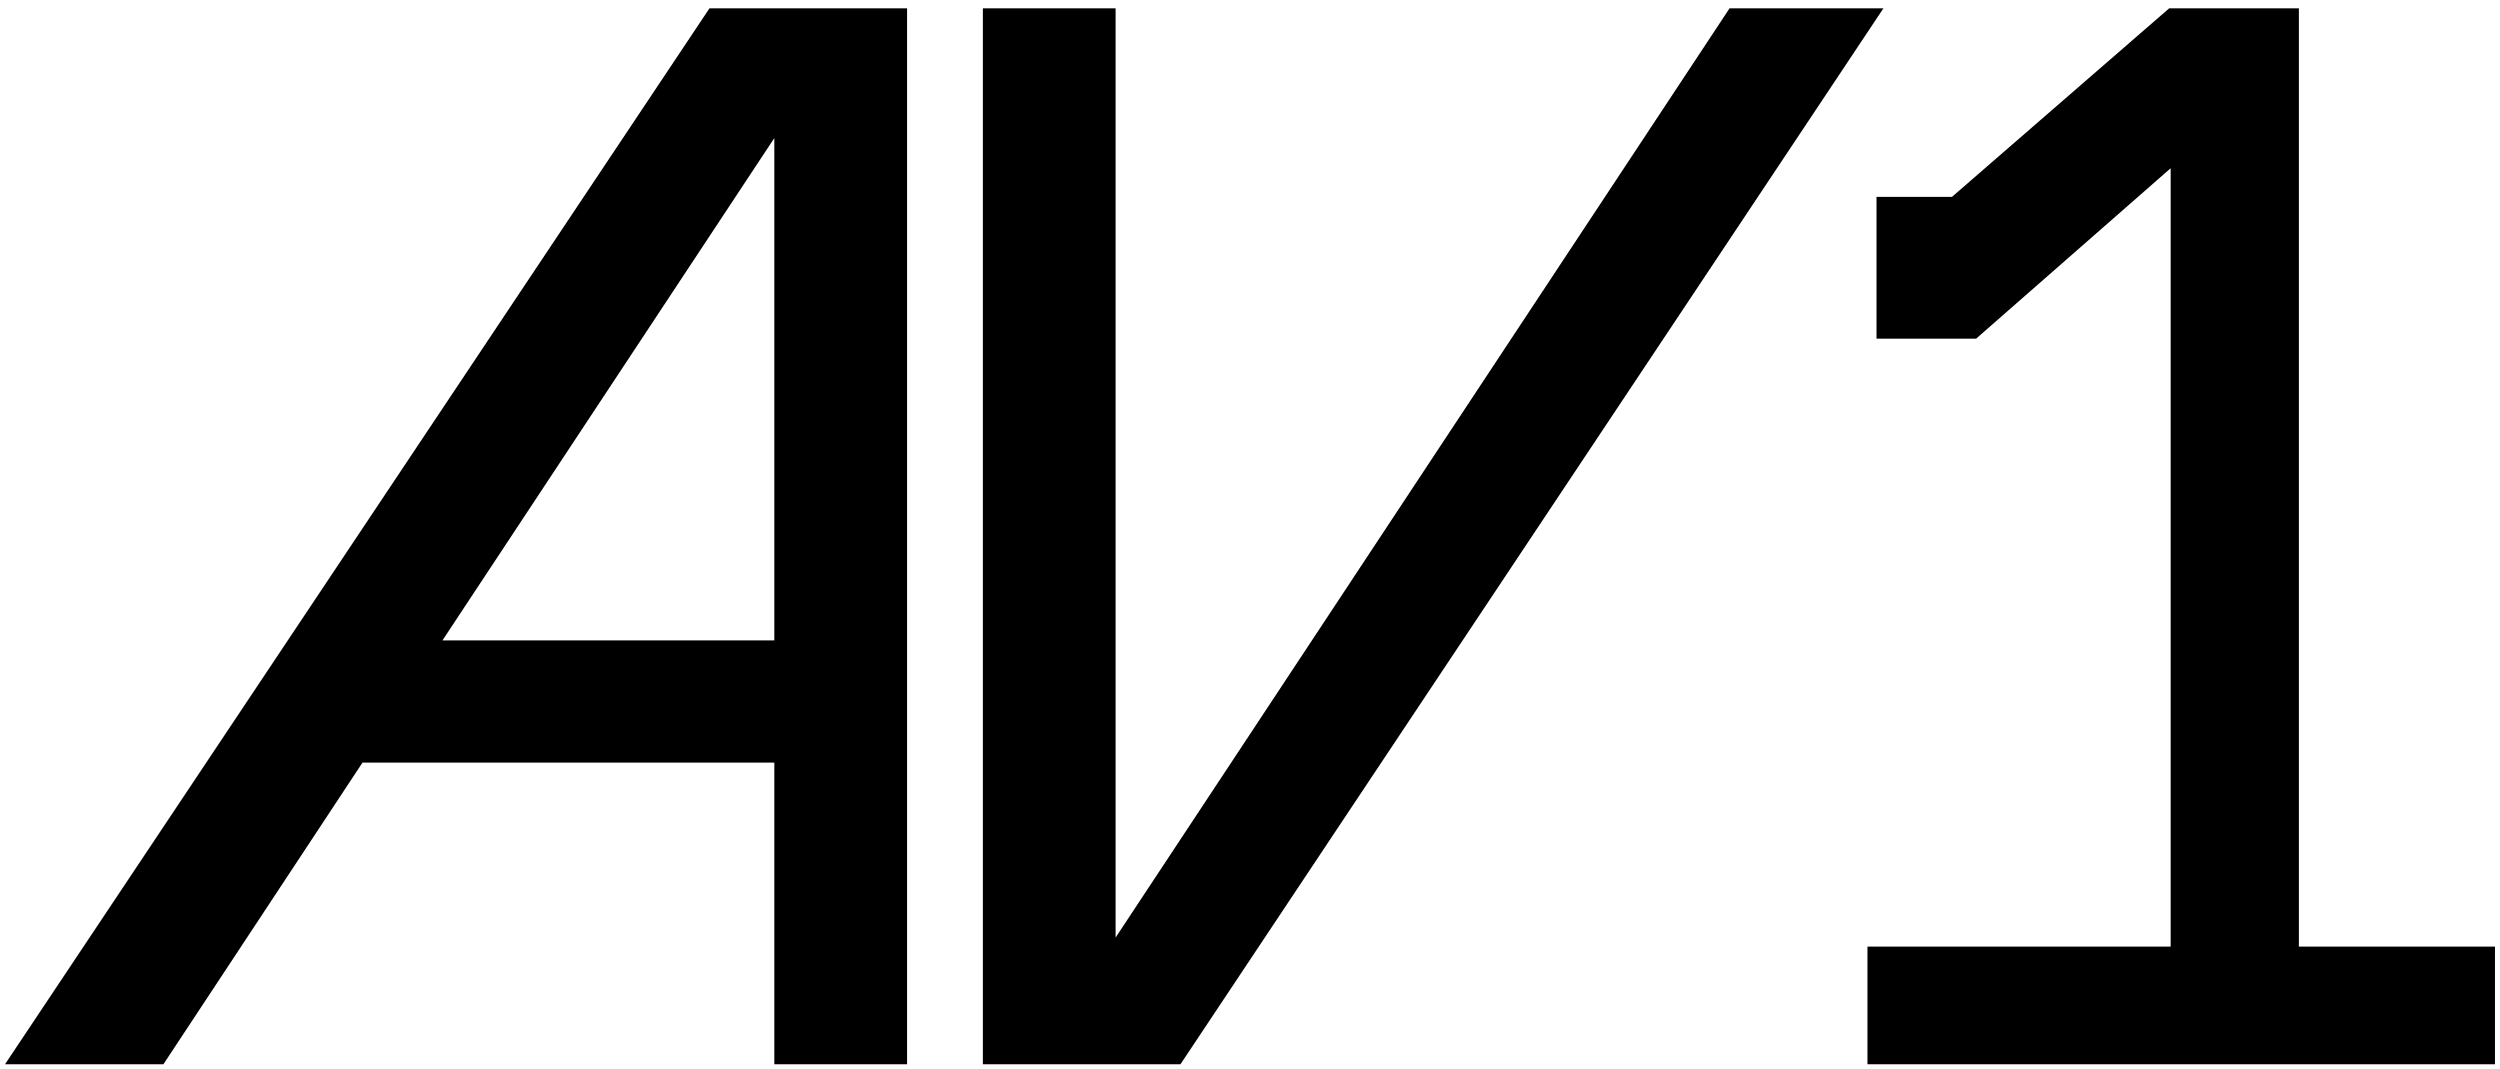 <svg width="996" height="426" viewBox="0 0 996 426" fill="none" xmlns="http://www.w3.org/2000/svg">
<path d="M2 424L282.65 3.324H361.378V424H308.492V303.808H144.428L65.102 424H2ZM176.28 255.128H308.492V55.008L176.28 255.128ZM750.348 3.324L470.298 424H391.572V3.324H444.456V373.52L689.05 3.324H750.348ZM743.998 424V377.124H864.792V67.026L787.268 134.936H747.604V78.444H777.652L864.192 3.324H915.874V377.124H994V424H743.998Z" fill="#9B9B9B" style="fill:#9B9B9B;fill:color(display-p3 0.607 0.607 0.607);fill-opacity:1;"/>
</svg>
